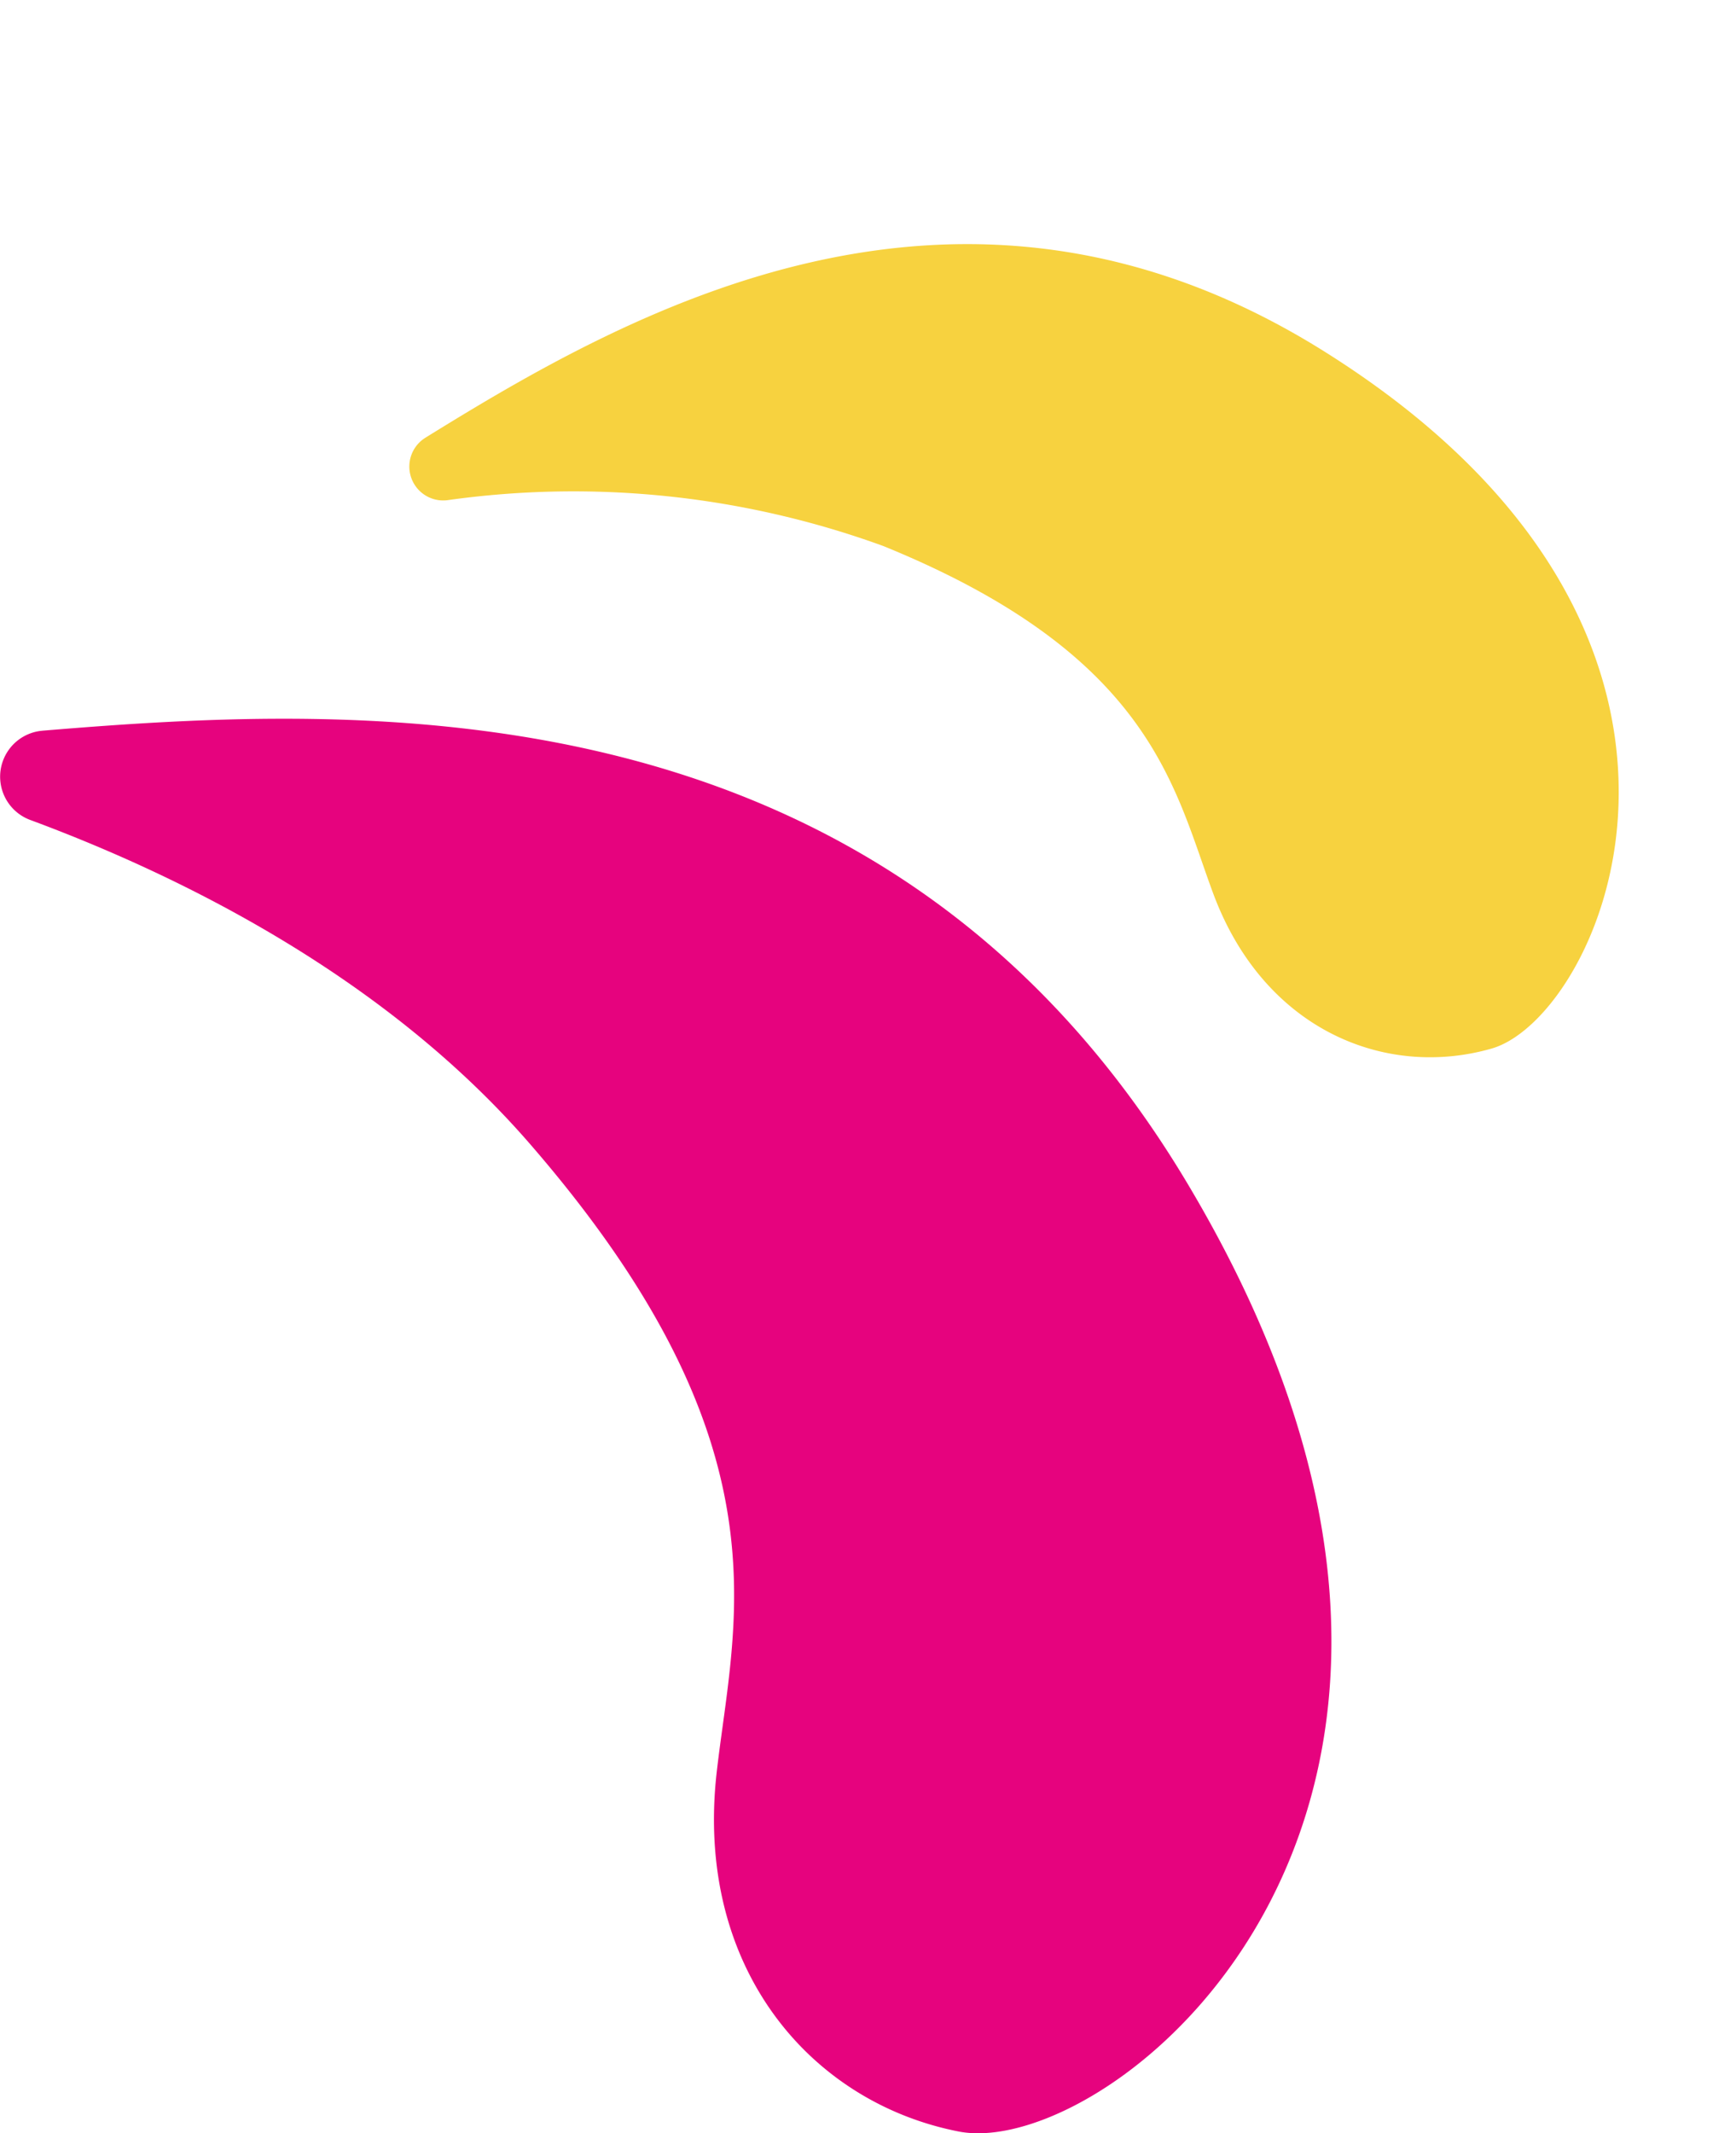 <svg xmlns="http://www.w3.org/2000/svg" width="51.772" height="63.585" viewBox="0 0 51.772 63.585">
  <g id="Groupe_2174" data-name="Groupe 2174" transform="translate(0 0)">
    <path id="Tracé_939" data-name="Tracé 939" d="M1.263.357A1.375,1.375,0,0,0,.9,3.016c4.5,1.667,10.6,4.672,14.942,9.7,7.736,8.94,6.05,14.123,5.53,18.7-.655,5.829,2.813,9.836,7.225,10.694,4.586.886,17.89-9.721,6.811-28.266C26.378-1.261,10.8-.433,1.253.357" transform="translate(0 21.423)" fill="#e6037e"/>
    <path id="Tracé_940" data-name="Tracé 940" d="M.927.262A1.01,1.01,0,0,0,.658,2.215,27.018,27.018,0,0,1,11.63,9.338c5.68,6.565,4.442,10.37,4.06,13.73-.481,4.28,2.066,7.222,5.305,7.852,3.367.651,13.136-7.138,5-20.755C19.369-.926,7.93-.318.92.262" transform="matrix(0.891, -0.454, 0.454, 0.891, 11.741, 13.235)" fill="#f7d23f"/>
  </g>
</svg>
